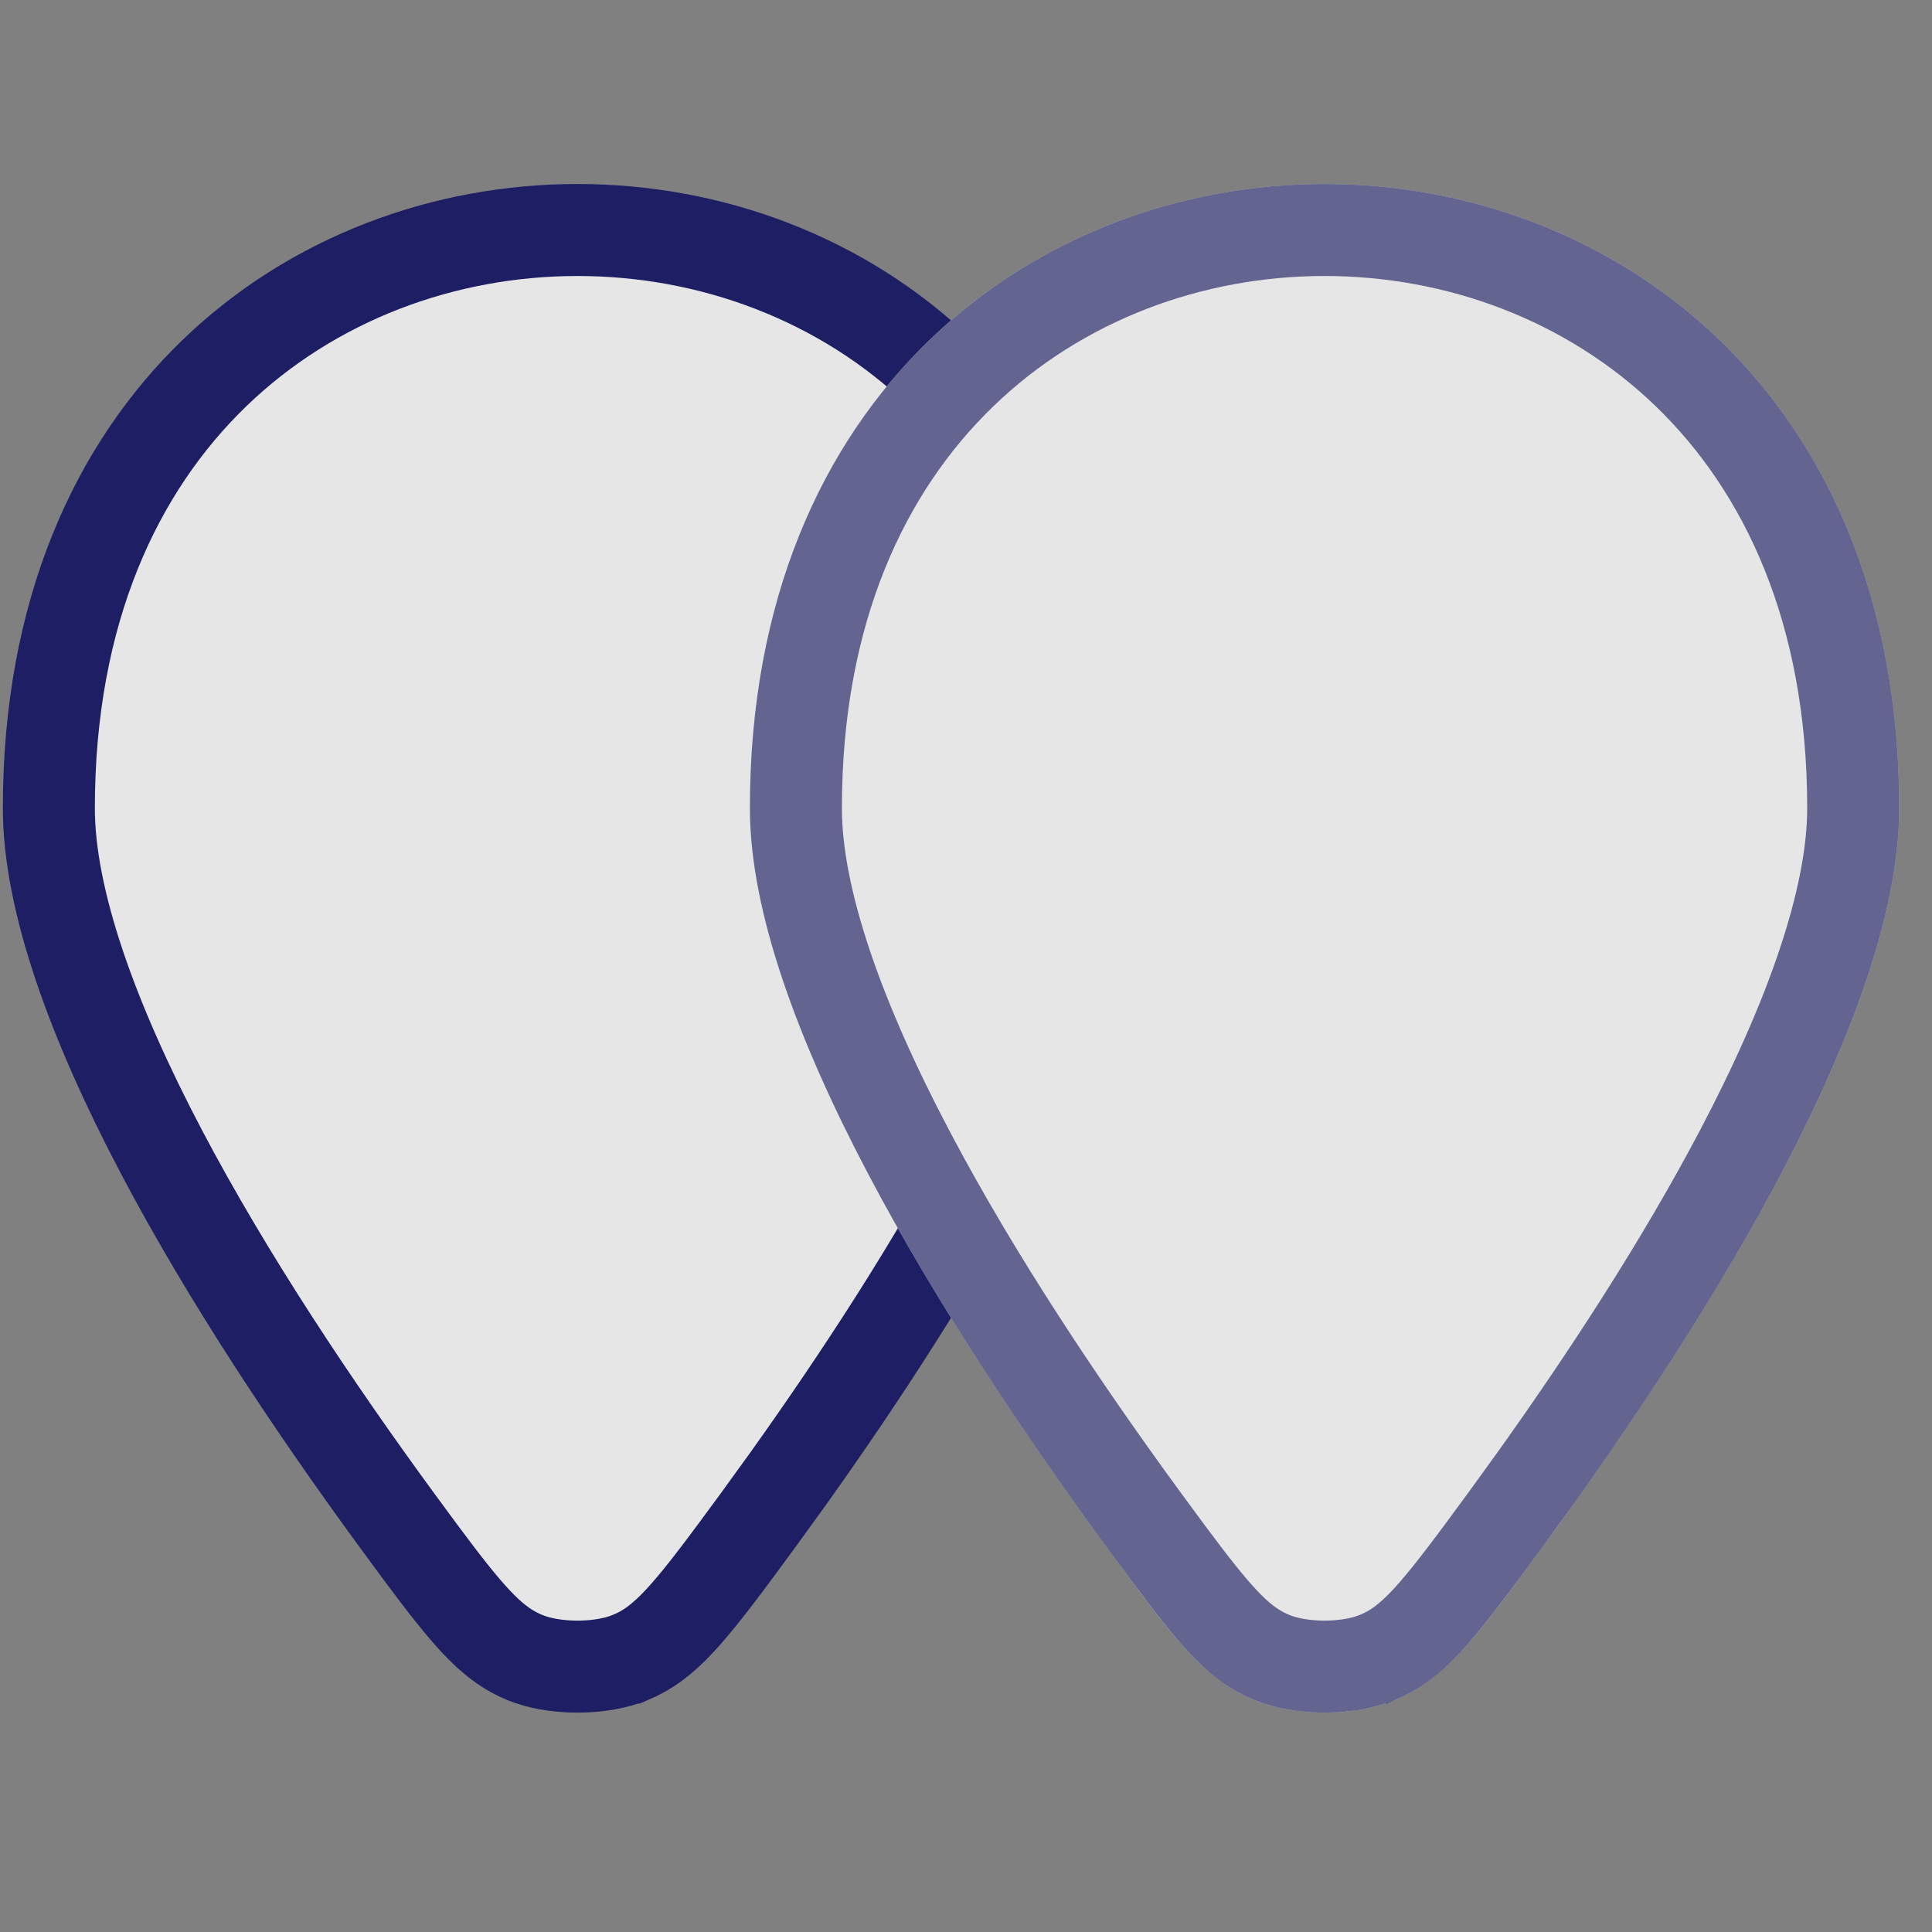 <svg xmlns="http://www.w3.org/2000/svg" fill="none" viewBox="0 0 42 42">
  <rect x="0" y="0" width="42" height="42" fill="#808080" stroke="none"/>
  <g opacity=".8">
    <path fill="#fff" stroke="#05055D" stroke-width="2" d="M12.554 5c2.886 0 5.754 1.046 7.894 3.112 2.128 2.055 3.599 5.178 3.6 9.457 0 2.005-.956 4.633-2.44 7.454-1.282 2.438-2.903 4.919-4.462 7.105l-.664.918c-1.373 1.876-1.921 2.575-2.64 2.924l-.147.065h-.001c-.598.245-1.518.26-2.156.046l-.124-.046-.146-.065c-.624-.303-1.119-.868-2.134-2.235l-.508-.69c-1.753-2.394-3.66-5.236-5.126-8.023-1.483-2.82-2.438-5.448-2.438-7.453 0-4.279 1.47-7.402 3.598-9.457C6.8 6.046 9.668 5 12.554 5Z"/>
    <path fill="#fff" d="M41.287 17.57c0 4.522-4.222 11.237-7.758 16.066-1.399 1.912-2.099 2.867-3.216 3.325-.88.36-2.157.36-3.037 0-1.117-.458-1.817-1.413-3.216-3.325-3.535-4.83-7.758-11.544-7.758-16.066 0-18.093 24.985-18.093 24.985 0Z"/>
    <path stroke="#05055D" stroke-opacity=".65" stroke-width="2" d="M28.794 5c2.887 0 5.754 1.046 7.895 3.112 2.128 2.055 3.598 5.178 3.598 9.457 0 2.005-.955 4.633-2.438 7.454-1.282 2.438-2.903 4.919-4.463 7.105l-.664.918c-1.373 1.876-1.921 2.575-2.64 2.924l-.147.065h-.001c-.598.245-1.518.26-2.155.046l-.125-.046-.146-.065c-.623-.303-1.119-.868-2.134-2.235l-.508-.69c-1.753-2.394-3.66-5.236-5.125-8.023-1.484-2.82-2.439-5.448-2.439-7.453 0-4.279 1.47-7.402 3.599-9.457C23.04 6.046 25.908 5 28.794 5Z"/>
  </g>
</svg>
